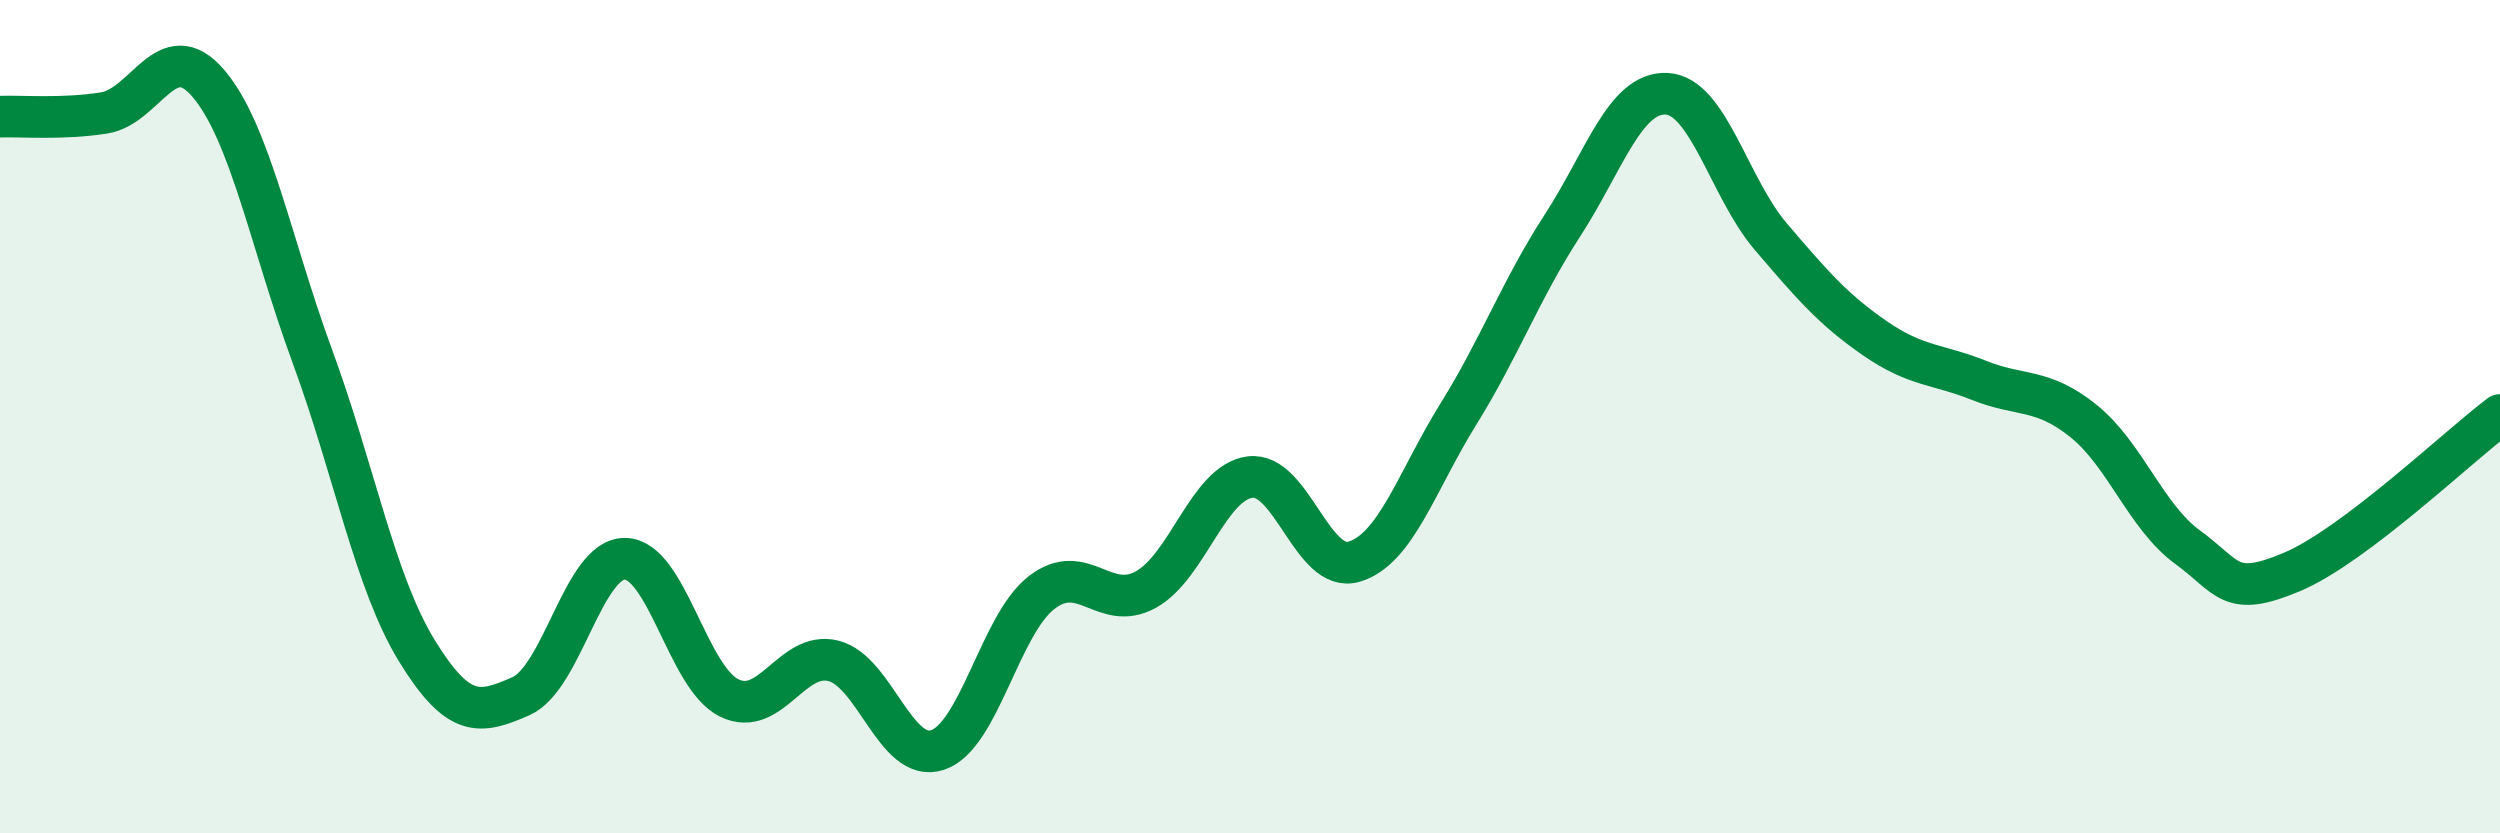 
    <svg width="60" height="20" viewBox="0 0 60 20" xmlns="http://www.w3.org/2000/svg">
      <path
        d="M 0,2.8 C 0.5,2.78 1.5,2.87 2.5,2.71 C 3.5,2.55 4,0.83 5,2 C 6,3.17 6.5,5.84 7.5,8.56 C 8.5,11.28 9,13.98 10,15.61 C 11,17.24 11.5,17.15 12.5,16.71 C 13.5,16.27 14,13.4 15,13.41 C 16,13.42 16.5,16.26 17.5,16.75 C 18.5,17.24 19,15.61 20,15.86 C 21,16.11 21.5,18.33 22.5,18 C 23.5,17.67 24,14.99 25,14.22 C 26,13.45 26.5,14.7 27.5,14.15 C 28.5,13.6 29,11.58 30,11.45 C 31,11.32 31.5,13.78 32.5,13.48 C 33.5,13.18 34,11.55 35,9.94 C 36,8.33 36.5,6.95 37.5,5.41 C 38.5,3.87 39,2.2 40,2.25 C 41,2.3 41.5,4.51 42.5,5.68 C 43.5,6.85 44,7.43 45,8.12 C 46,8.81 46.5,8.73 47.5,9.13 C 48.5,9.53 49,9.3 50,10.1 C 51,10.9 51.5,12.4 52.5,13.13 C 53.5,13.86 53.5,14.36 55,13.73 C 56.5,13.1 59,10.71 60,9.96L60 20L0 20Z"
        fill="#008740"
        opacity="0.1"
        stroke-linecap="round"
        stroke-linejoin="round"
      />
      <path
        d="M 0,2.8 C 0.5,2.78 1.5,2.87 2.5,2.71 C 3.5,2.55 4,0.83 5,2 C 6,3.17 6.5,5.84 7.5,8.56 C 8.5,11.28 9,13.98 10,15.61 C 11,17.24 11.5,17.15 12.5,16.71 C 13.5,16.27 14,13.4 15,13.41 C 16,13.42 16.5,16.26 17.5,16.75 C 18.5,17.24 19,15.61 20,15.86 C 21,16.11 21.5,18.33 22.5,18 C 23.5,17.67 24,14.99 25,14.22 C 26,13.45 26.5,14.7 27.5,14.15 C 28.5,13.6 29,11.58 30,11.45 C 31,11.32 31.5,13.78 32.5,13.48 C 33.5,13.18 34,11.55 35,9.94 C 36,8.33 36.5,6.95 37.5,5.41 C 38.5,3.87 39,2.2 40,2.25 C 41,2.3 41.5,4.51 42.5,5.68 C 43.5,6.85 44,7.43 45,8.12 C 46,8.81 46.5,8.73 47.5,9.13 C 48.5,9.53 49,9.3 50,10.1 C 51,10.9 51.5,12.4 52.5,13.13 C 53.5,13.86 53.5,14.36 55,13.73 C 56.5,13.1 59,10.71 60,9.96"
        stroke="#008740"
        stroke-width="1"
        fill="none"
        stroke-linecap="round"
        stroke-linejoin="round"
      />
    </svg>
  